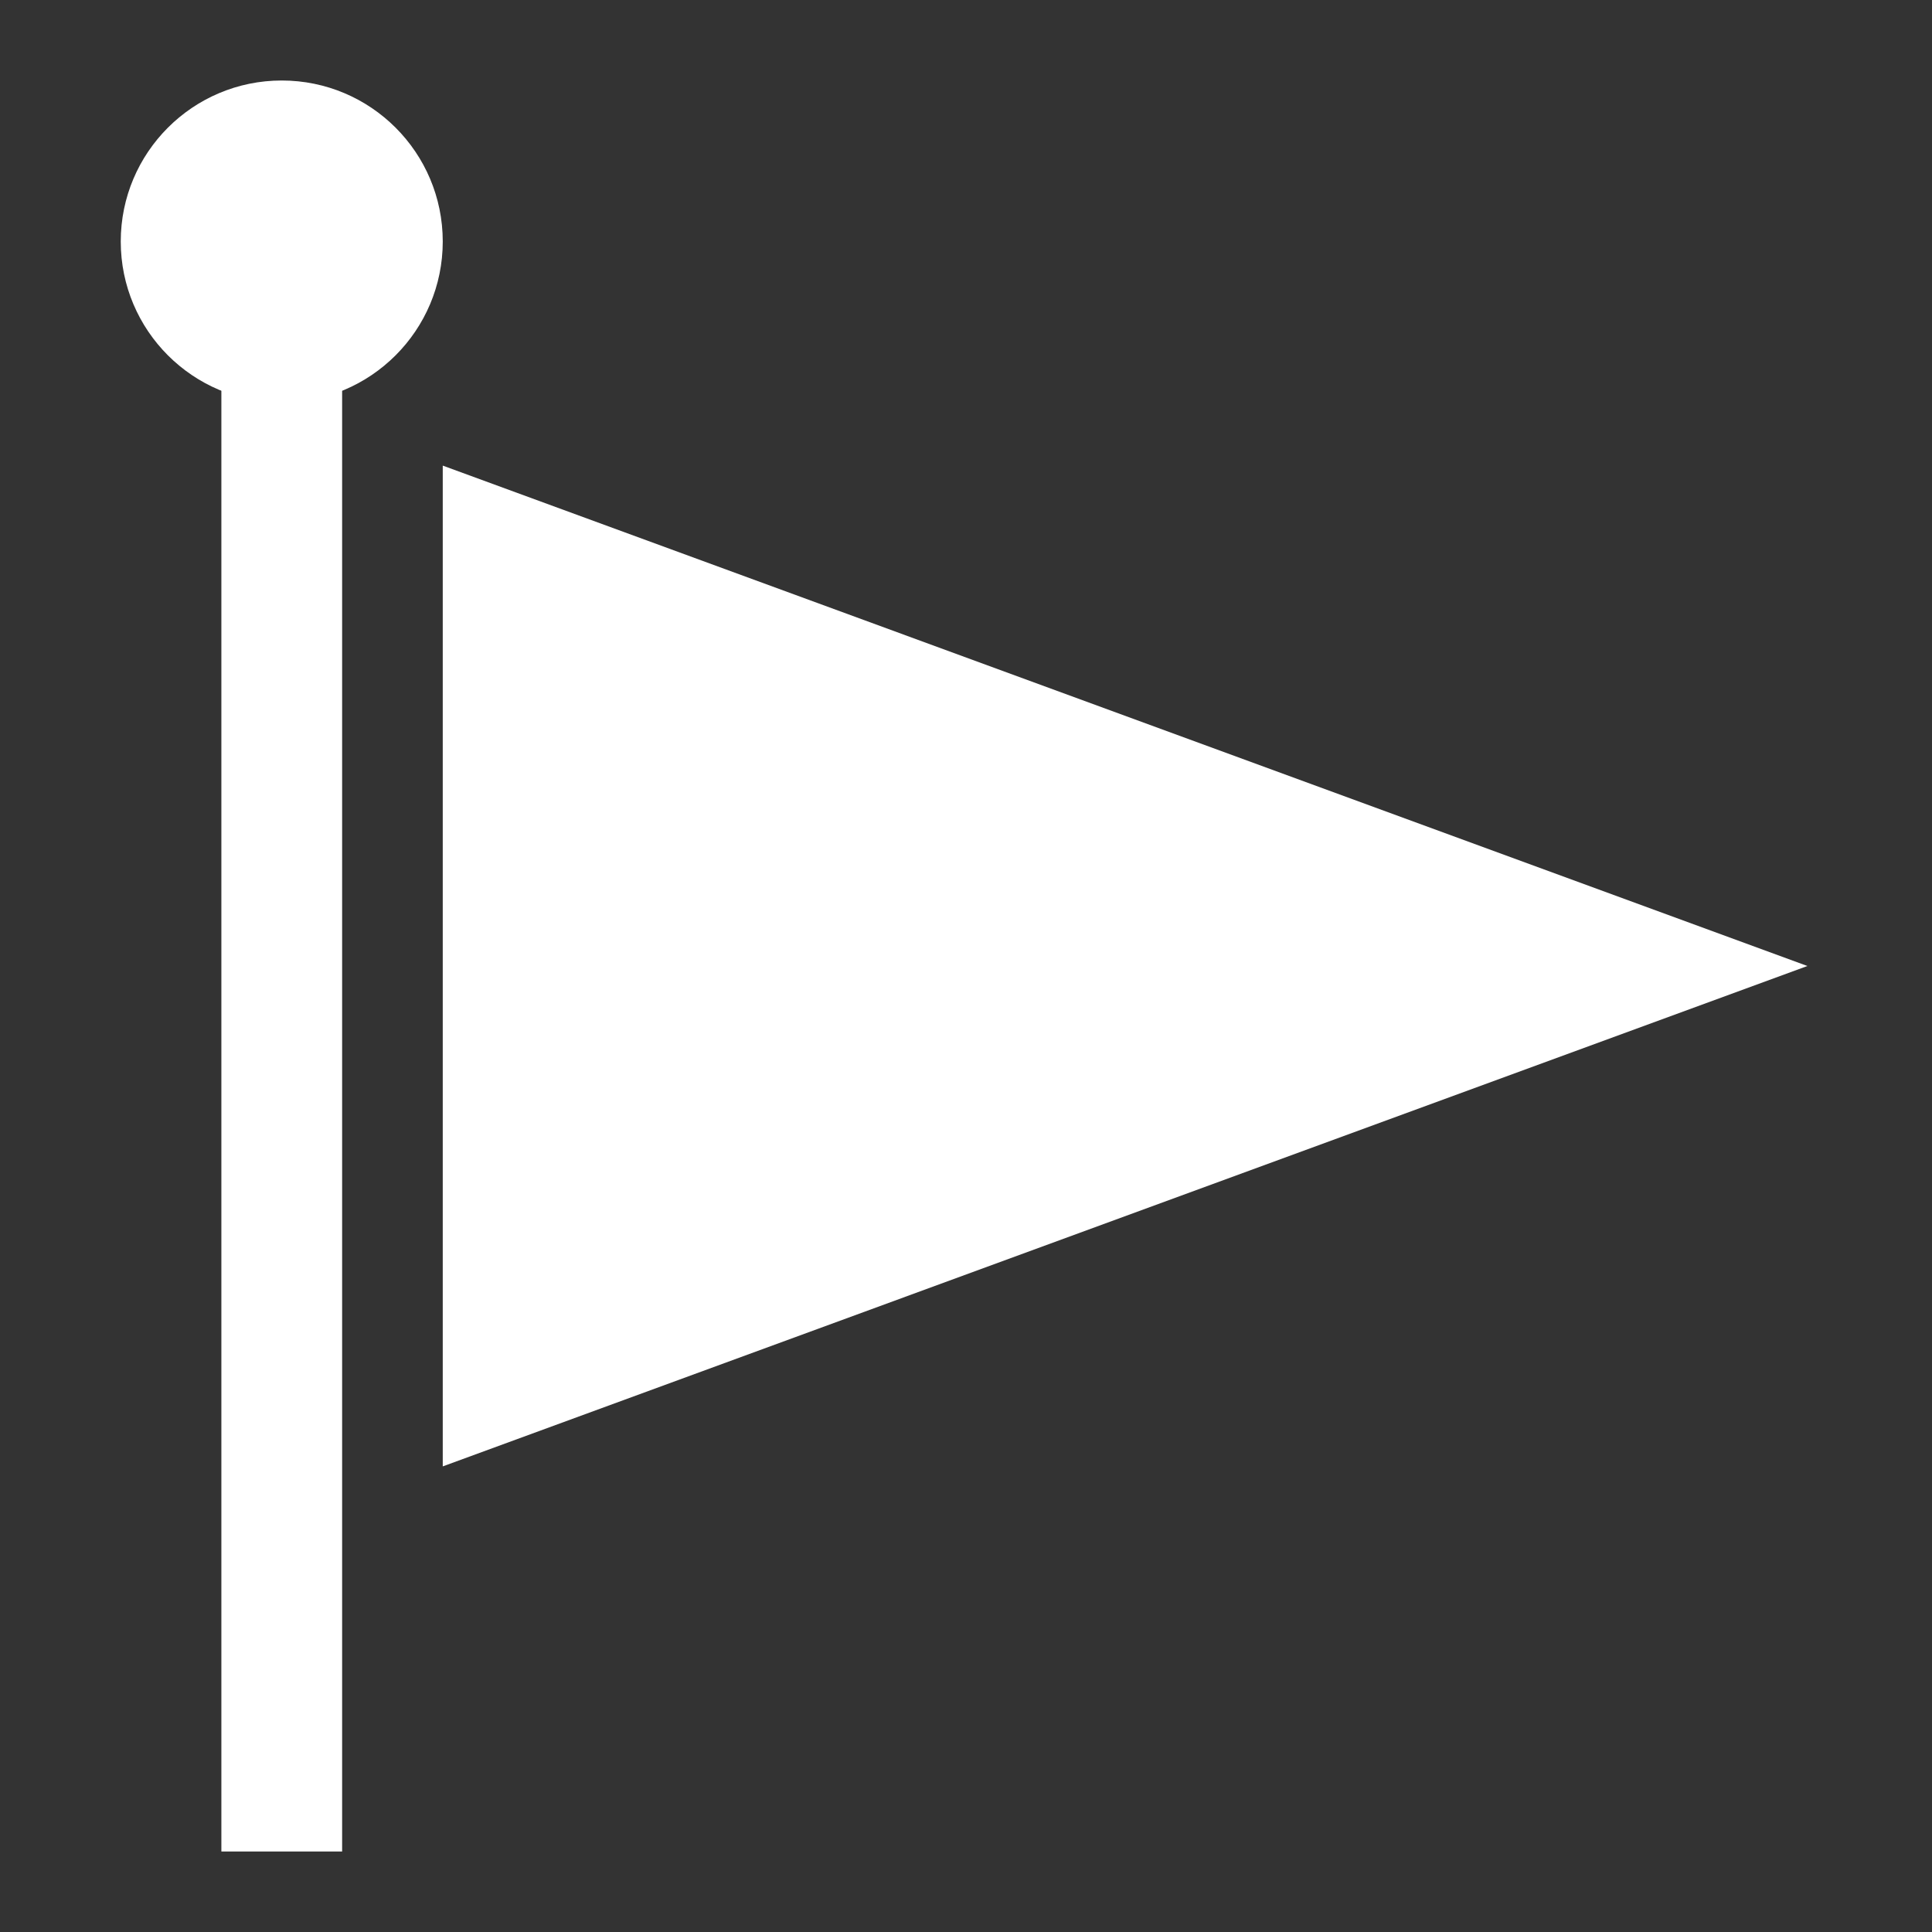 <svg xmlns="http://www.w3.org/2000/svg" viewBox="0 0 48 48"><rect x="0" y="0" width="48" height="48" fill="#333333" stroke="none"/><title>flag 4</title><g fill="#FFFFFF" class="nc-icon-wrapper"> <path fill-rule="evenodd" clip-rule="evenodd" d="M8.5 8.5V46H5.5V8.5H8.5Z" fill="#FFFFFF" data-color="color-2"></path> <path fill-rule="evenodd" clip-rule="evenodd" d="M11 11.568L44.905 24L11 36.432V11.568Z" fill="#FFFFFF"></path> <path fill-rule="evenodd" clip-rule="evenodd" d="M3 6C3 3.791 4.791 2 7 2C9.209 2 11 3.791 11 6C11 8.209 9.209 10 7 10C4.791 10 3 8.209 3 6Z" fill="#FFFFFF"></path> </g></svg>
